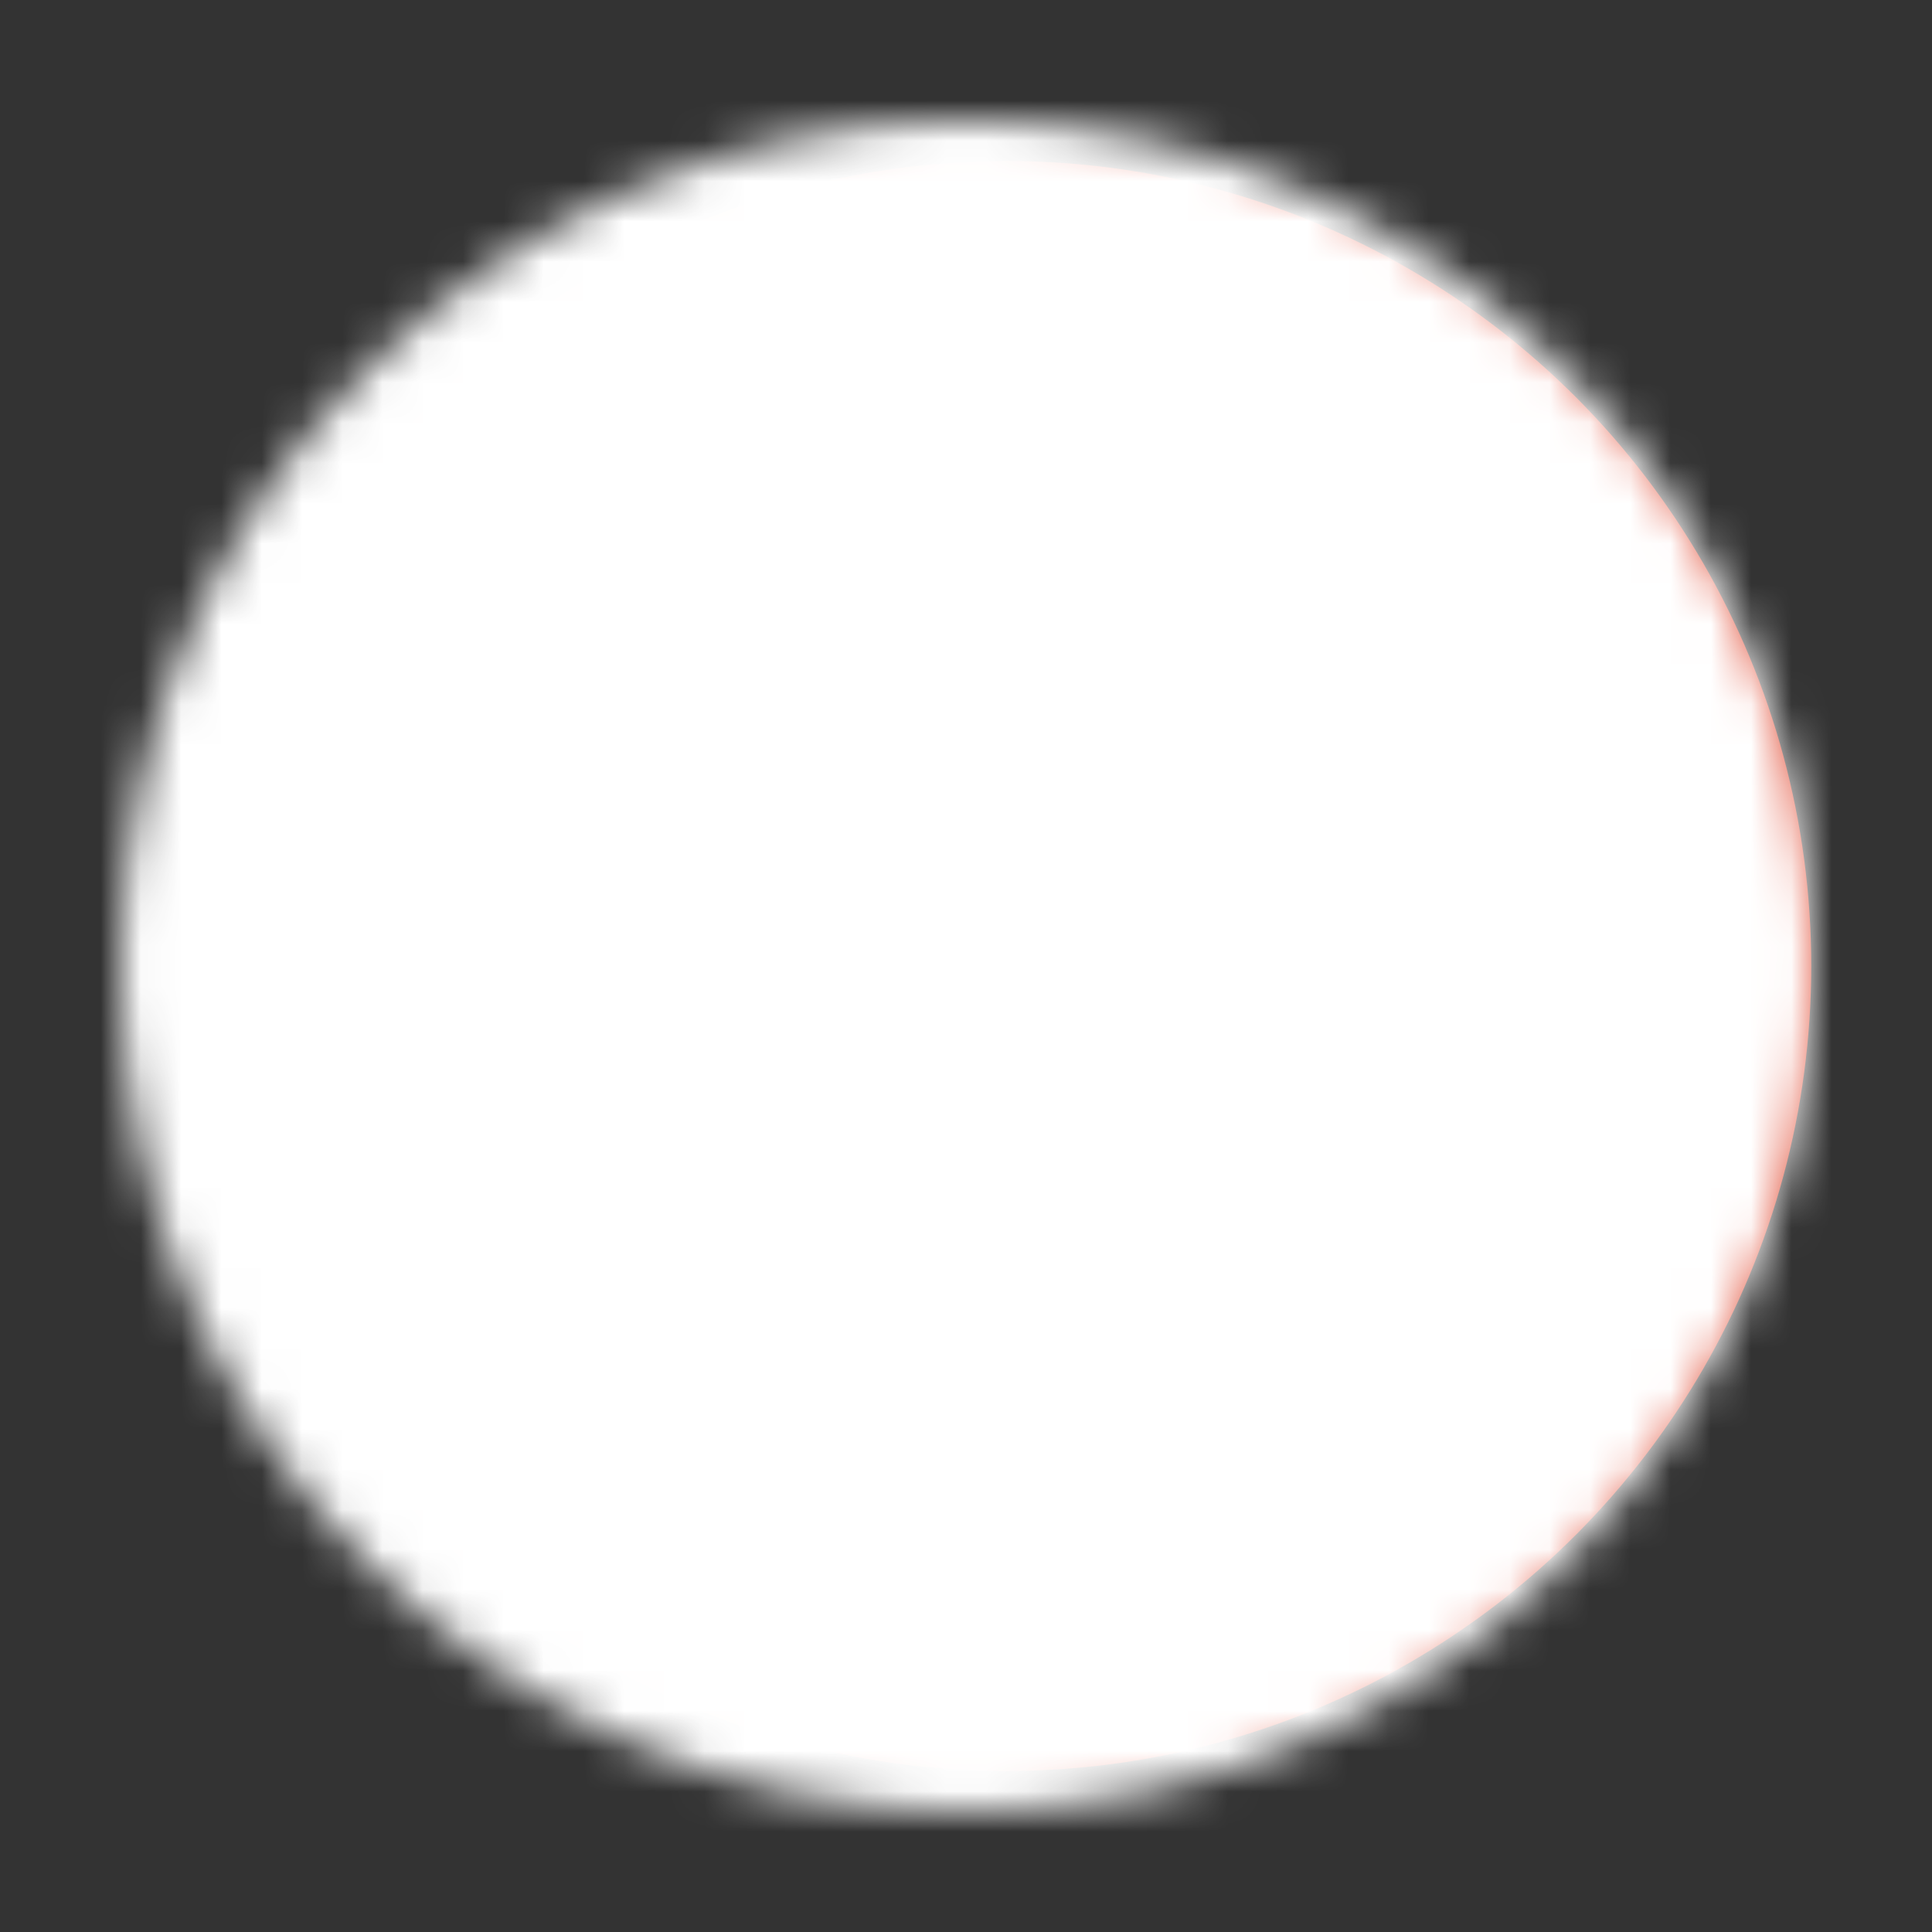 <?xml version="1.0" encoding="UTF-8"?>
<svg xmlns="http://www.w3.org/2000/svg" width="48" height="48" viewBox="0 0 48 48" fill="none">
  <rect x="0" y="0" width="48" height="48" fill="#333333" stroke="none"/>
  <g id="btn pop up">
    <circle id="Ellipse 34" cx="25" cy="24" r="20" fill="#E2523B"></circle>
    <g id="Mask group">
      <mask id="mask0_4637_5483" style="mask-type:luminance" maskUnits="userSpaceOnUse" x="3" y="3" width="42" height="42">
        <g id="Group">
          <g id="Group_2">
            <path id="Vector" d="M24 44C35.046 44 44 35.046 44 24C44 12.954 35.046 4 24 4C12.954 4 4 12.954 4 24C4 35.046 12.954 44 24 44Z" fill="white" stroke="white" stroke-width="2" stroke-linejoin="round"></path>
            <path id="Vector_2" d="M24 16V32M16 24H32" stroke="black" stroke-width="2" stroke-linecap="round" stroke-linejoin="round"></path>
          </g>
        </g>
      </mask>
      <g mask="url(#mask0_4637_5483)">
        <path id="Vector_3" d="M0 0H48V48H0V0Z" fill="white"></path>
      </g>
    </g>
  </g>
</svg>
